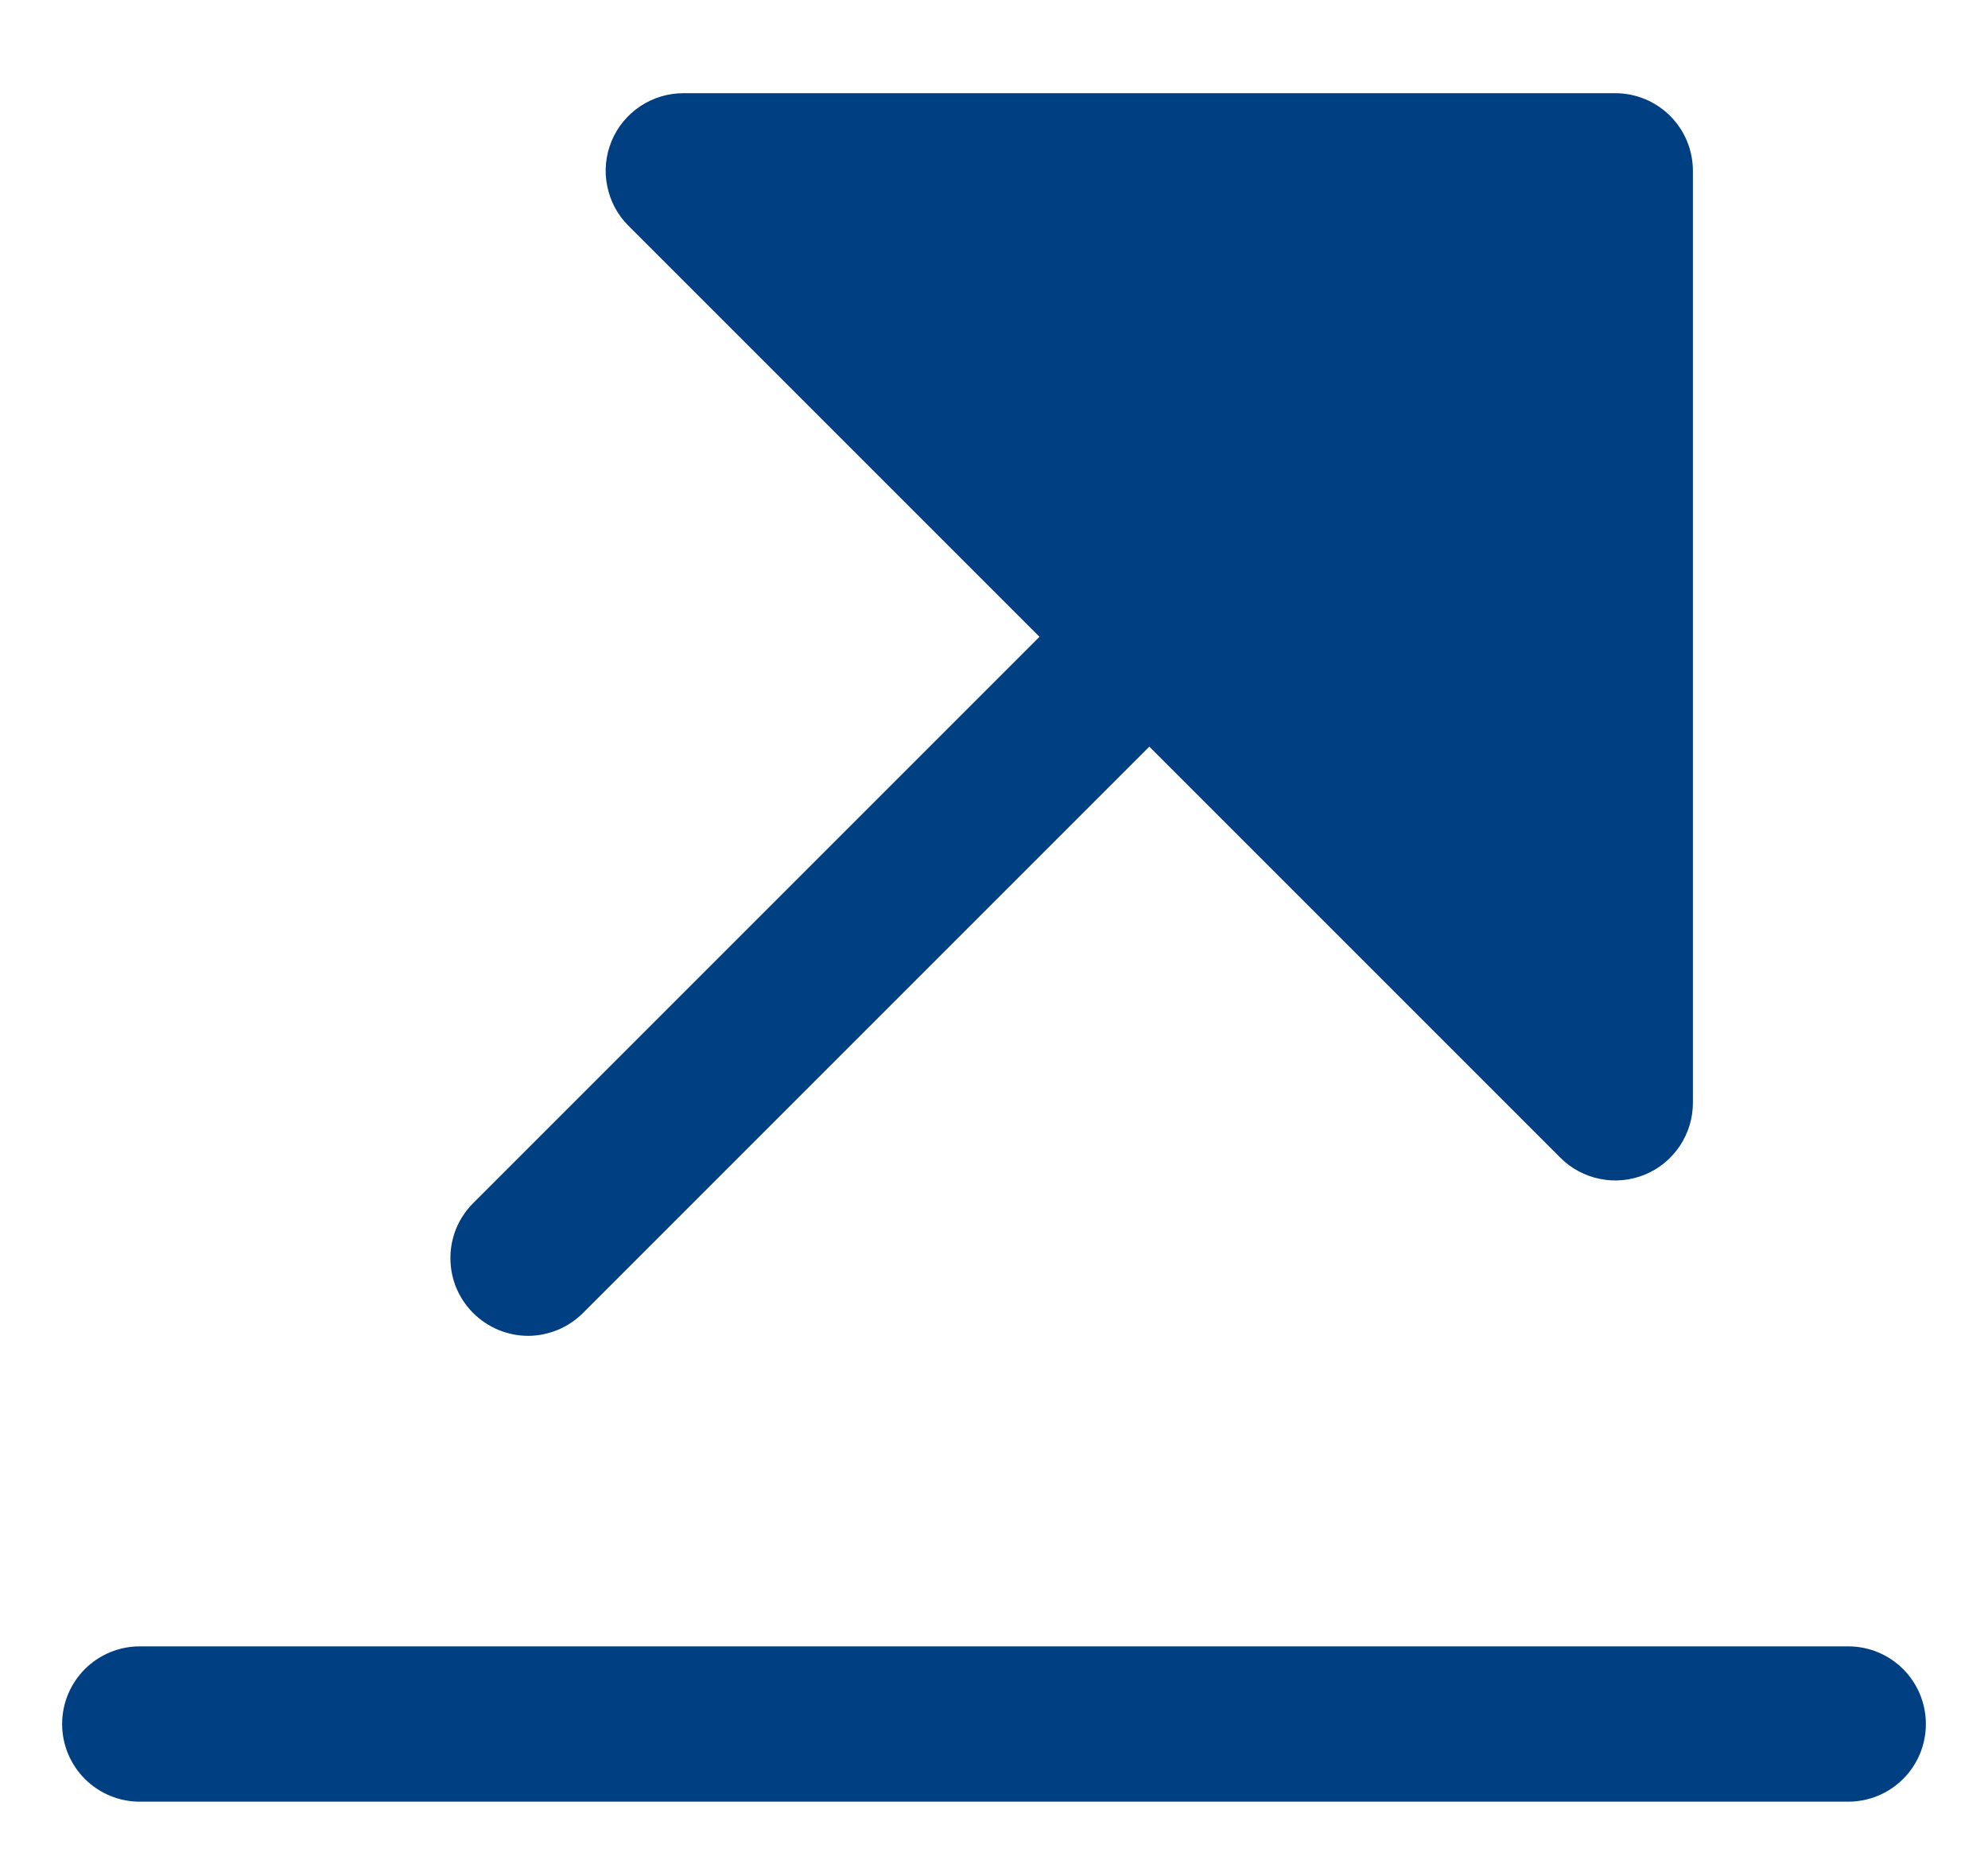 <svg xmlns="http://www.w3.org/2000/svg" width="16" height="15" viewBox="0 0 16 15" fill="none"><path d="M3.808 10.567C3.75 10.509 3.704 10.44 3.672 10.364C3.641 10.289 3.625 10.207 3.625 10.125C3.625 10.043 3.641 9.962 3.672 9.886C3.704 9.81 3.75 9.741 3.808 9.683L8.366 5.125L5.058 1.817C4.97 1.73 4.911 1.618 4.887 1.497C4.862 1.376 4.875 1.25 4.922 1.136C4.969 1.021 5.05 0.924 5.153 0.855C5.255 0.787 5.376 0.75 5.5 0.75H13C13.166 0.75 13.325 0.816 13.442 0.933C13.559 1.05 13.625 1.209 13.625 1.375V8.875C13.625 8.999 13.588 9.12 13.52 9.222C13.451 9.325 13.354 9.406 13.239 9.453C13.125 9.5 12.999 9.513 12.878 9.488C12.757 9.464 12.645 9.405 12.558 9.317L9.25 6.009L4.692 10.567C4.634 10.625 4.565 10.671 4.489 10.703C4.413 10.734 4.332 10.751 4.25 10.751C4.168 10.751 4.087 10.734 4.011 10.703C3.935 10.671 3.866 10.625 3.808 10.567ZM14.875 13.25H1.125C0.959 13.25 0.8 13.316 0.683 13.433C0.566 13.55 0.5 13.709 0.5 13.875C0.5 14.041 0.566 14.2 0.683 14.317C0.8 14.434 0.959 14.5 1.125 14.5H14.875C15.041 14.5 15.2 14.434 15.317 14.317C15.434 14.2 15.5 14.041 15.5 13.875C15.5 13.709 15.434 13.55 15.317 13.433C15.2 13.316 15.041 13.25 14.875 13.25Z" fill="#003F82"></path></svg>